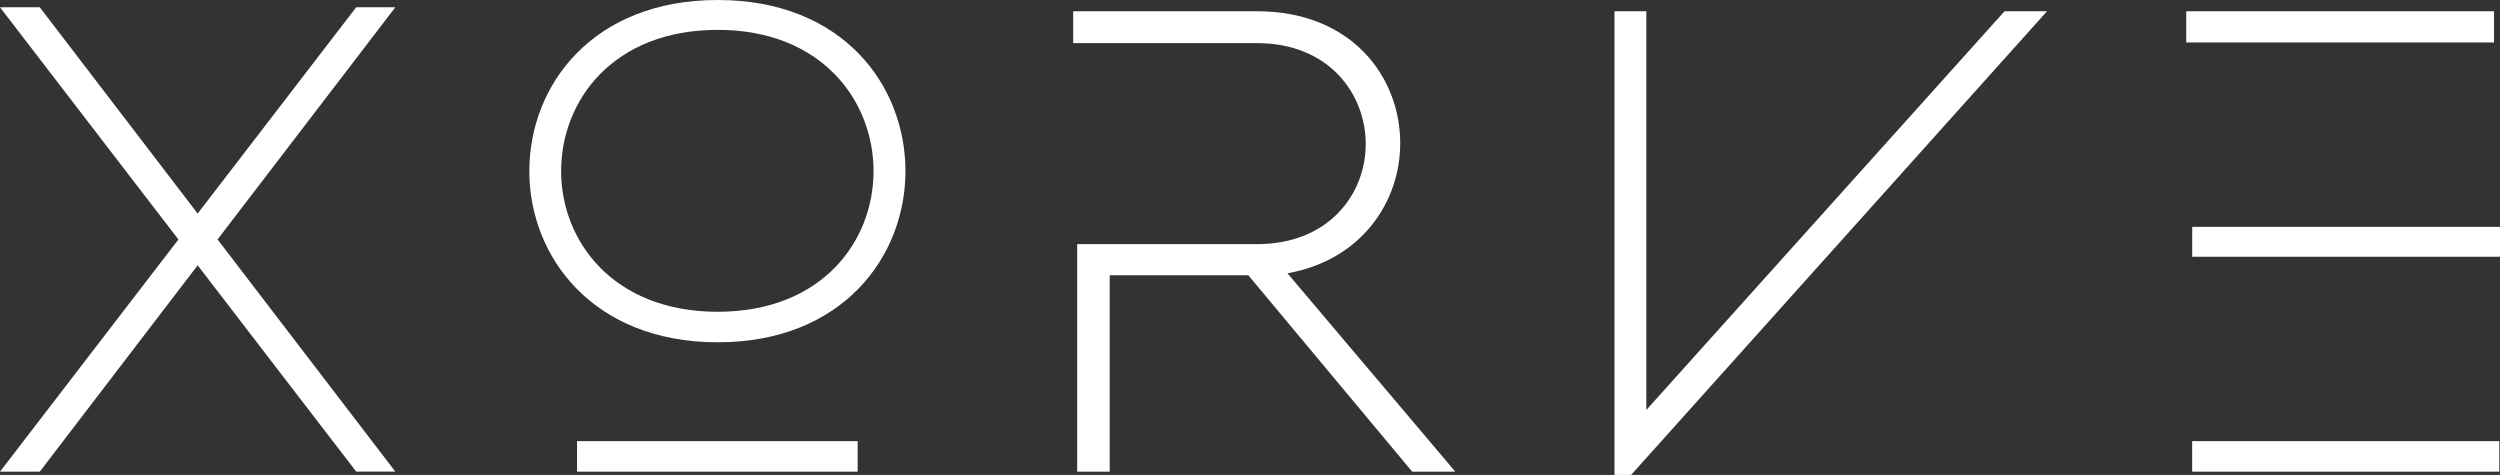 <?xml version="1.0" encoding="UTF-8"?>
<svg id="Layer_2" data-name="Layer 2" xmlns="http://www.w3.org/2000/svg" viewBox="0 0 463.8 88.11">
  <rect x="0" y="0" width="463.8" height="88.11" fill="#333333" stroke="none"/>
  <defs>
    <style>
      .cls-1 {
        fill: #fff;
      }
    </style>
  </defs>
  <g id="Layer_1-2" data-name="Layer 1">
    <g>
      <path class="cls-1" d="M7.38,87.5H0l33.1-43.07L0,1.35h7.38l29.29,38.27L66.08,1.35h7.26l-32.98,43.07,32.98,43.07h-7.26l-29.41-38.27L7.38,87.5Z"/>
      <path class="cls-1" d="M98.2,31.75c0-15.88,11.69-31.75,34.95-31.75s34.83,15.88,34.83,31.75-11.69,31.75-34.83,31.75-34.95-15.87-34.95-31.75ZM104.1,31.75c0,13.04,9.72,26.09,29.04,26.09s28.92-13.04,28.92-26.09-9.6-26.21-28.92-26.21-29.04,13.04-29.04,26.21ZM159.11,81.84v5.66h-52.06v-5.66h52.06Z"/>
      <path class="cls-1" d="M199.84,45.29h33.35c13.41,0,20.18-9.35,20.18-18.58s-6.77-18.71-20.18-18.71h-34.09V2.09h34.09c17.72,0,26.58,12.31,26.58,24.49,0,10.83-7.14,21.66-20.92,24.12l31.14,36.8h-8l-30.4-36.43h-25.72v36.43h-6.03v-42.21Z"/>
      <path class="cls-1" d="M299.52,88.11V2.09h5.91v73.96L371.88,2.09h7.88l-77.16,86.02h-3.08Z"/>
      <path class="cls-1" d="M462.69,7.88h-57.1V2.09h57.1v5.78ZM463.8,47.63h-57.1v-5.54h57.1v5.54ZM463.67,87.5h-56.98v-5.66h56.98v5.66Z"/>
    </g>
  </g>
</svg>